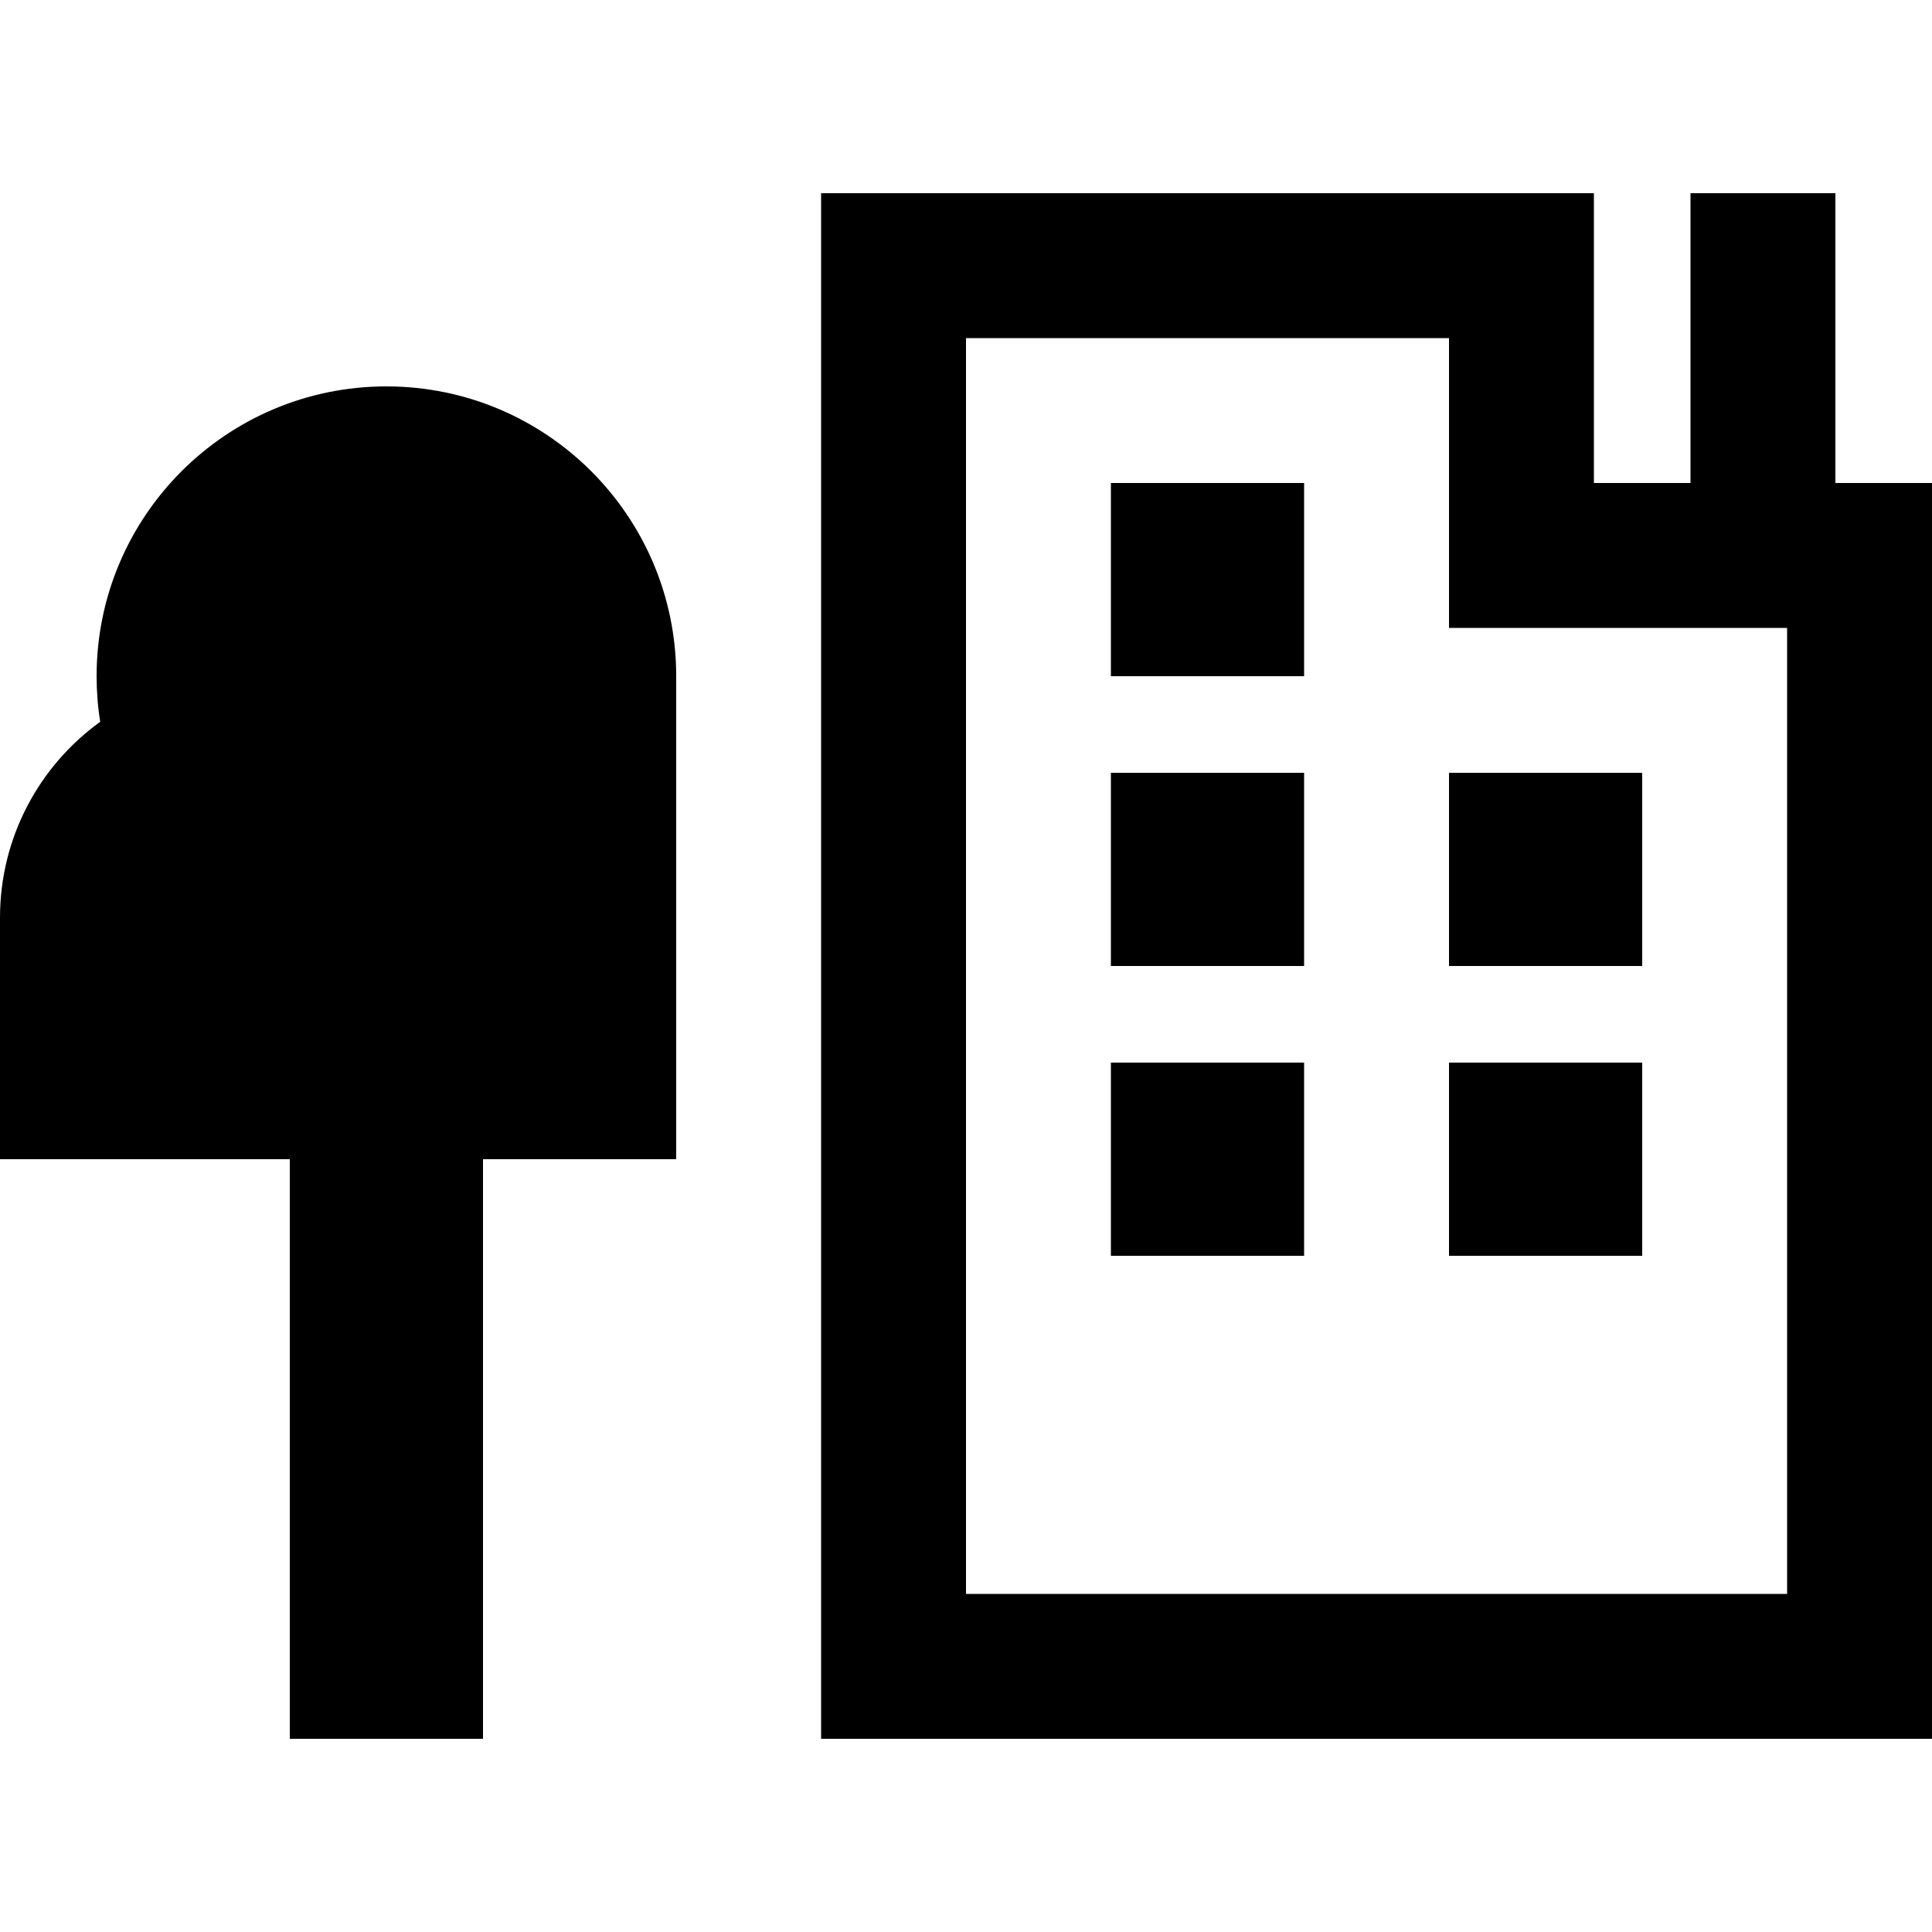 <svg xmlns="http://www.w3.org/2000/svg" viewBox="0 0 640 640"><!--! Font Awesome Pro 7.1.0 by @fontawesome - https://fontawesome.com License - https://fontawesome.com/license (Commercial License) Copyright 2025 Fonticons, Inc. --><path fill="currentColor" d="M296 64L272 64L272 576L640 576L640 160L608 160L608 64L560 64L560 160L528 160L528 64L296 64zM320 528L320 112L480 112L480 208L592 208L592 528L320 528zM368 160L368 224L432 224L432 160L368 160zM432 256L368 256L368 320L432 320L432 256zM368 352L368 416L432 416L432 352L368 352zM544 256L480 256L480 320L544 320L544 256zM480 352L480 416L544 416L544 352L480 352zM96 544L96 576L160 576L160 384L224 384L224 224C224 171 181 128 128 128C75 128 32 171 32 224C32 229.1 32.4 234.2 33.2 239.1C13.1 253.6 0 277.3 0 304L0 384L96 384L96 544z"/></svg>
